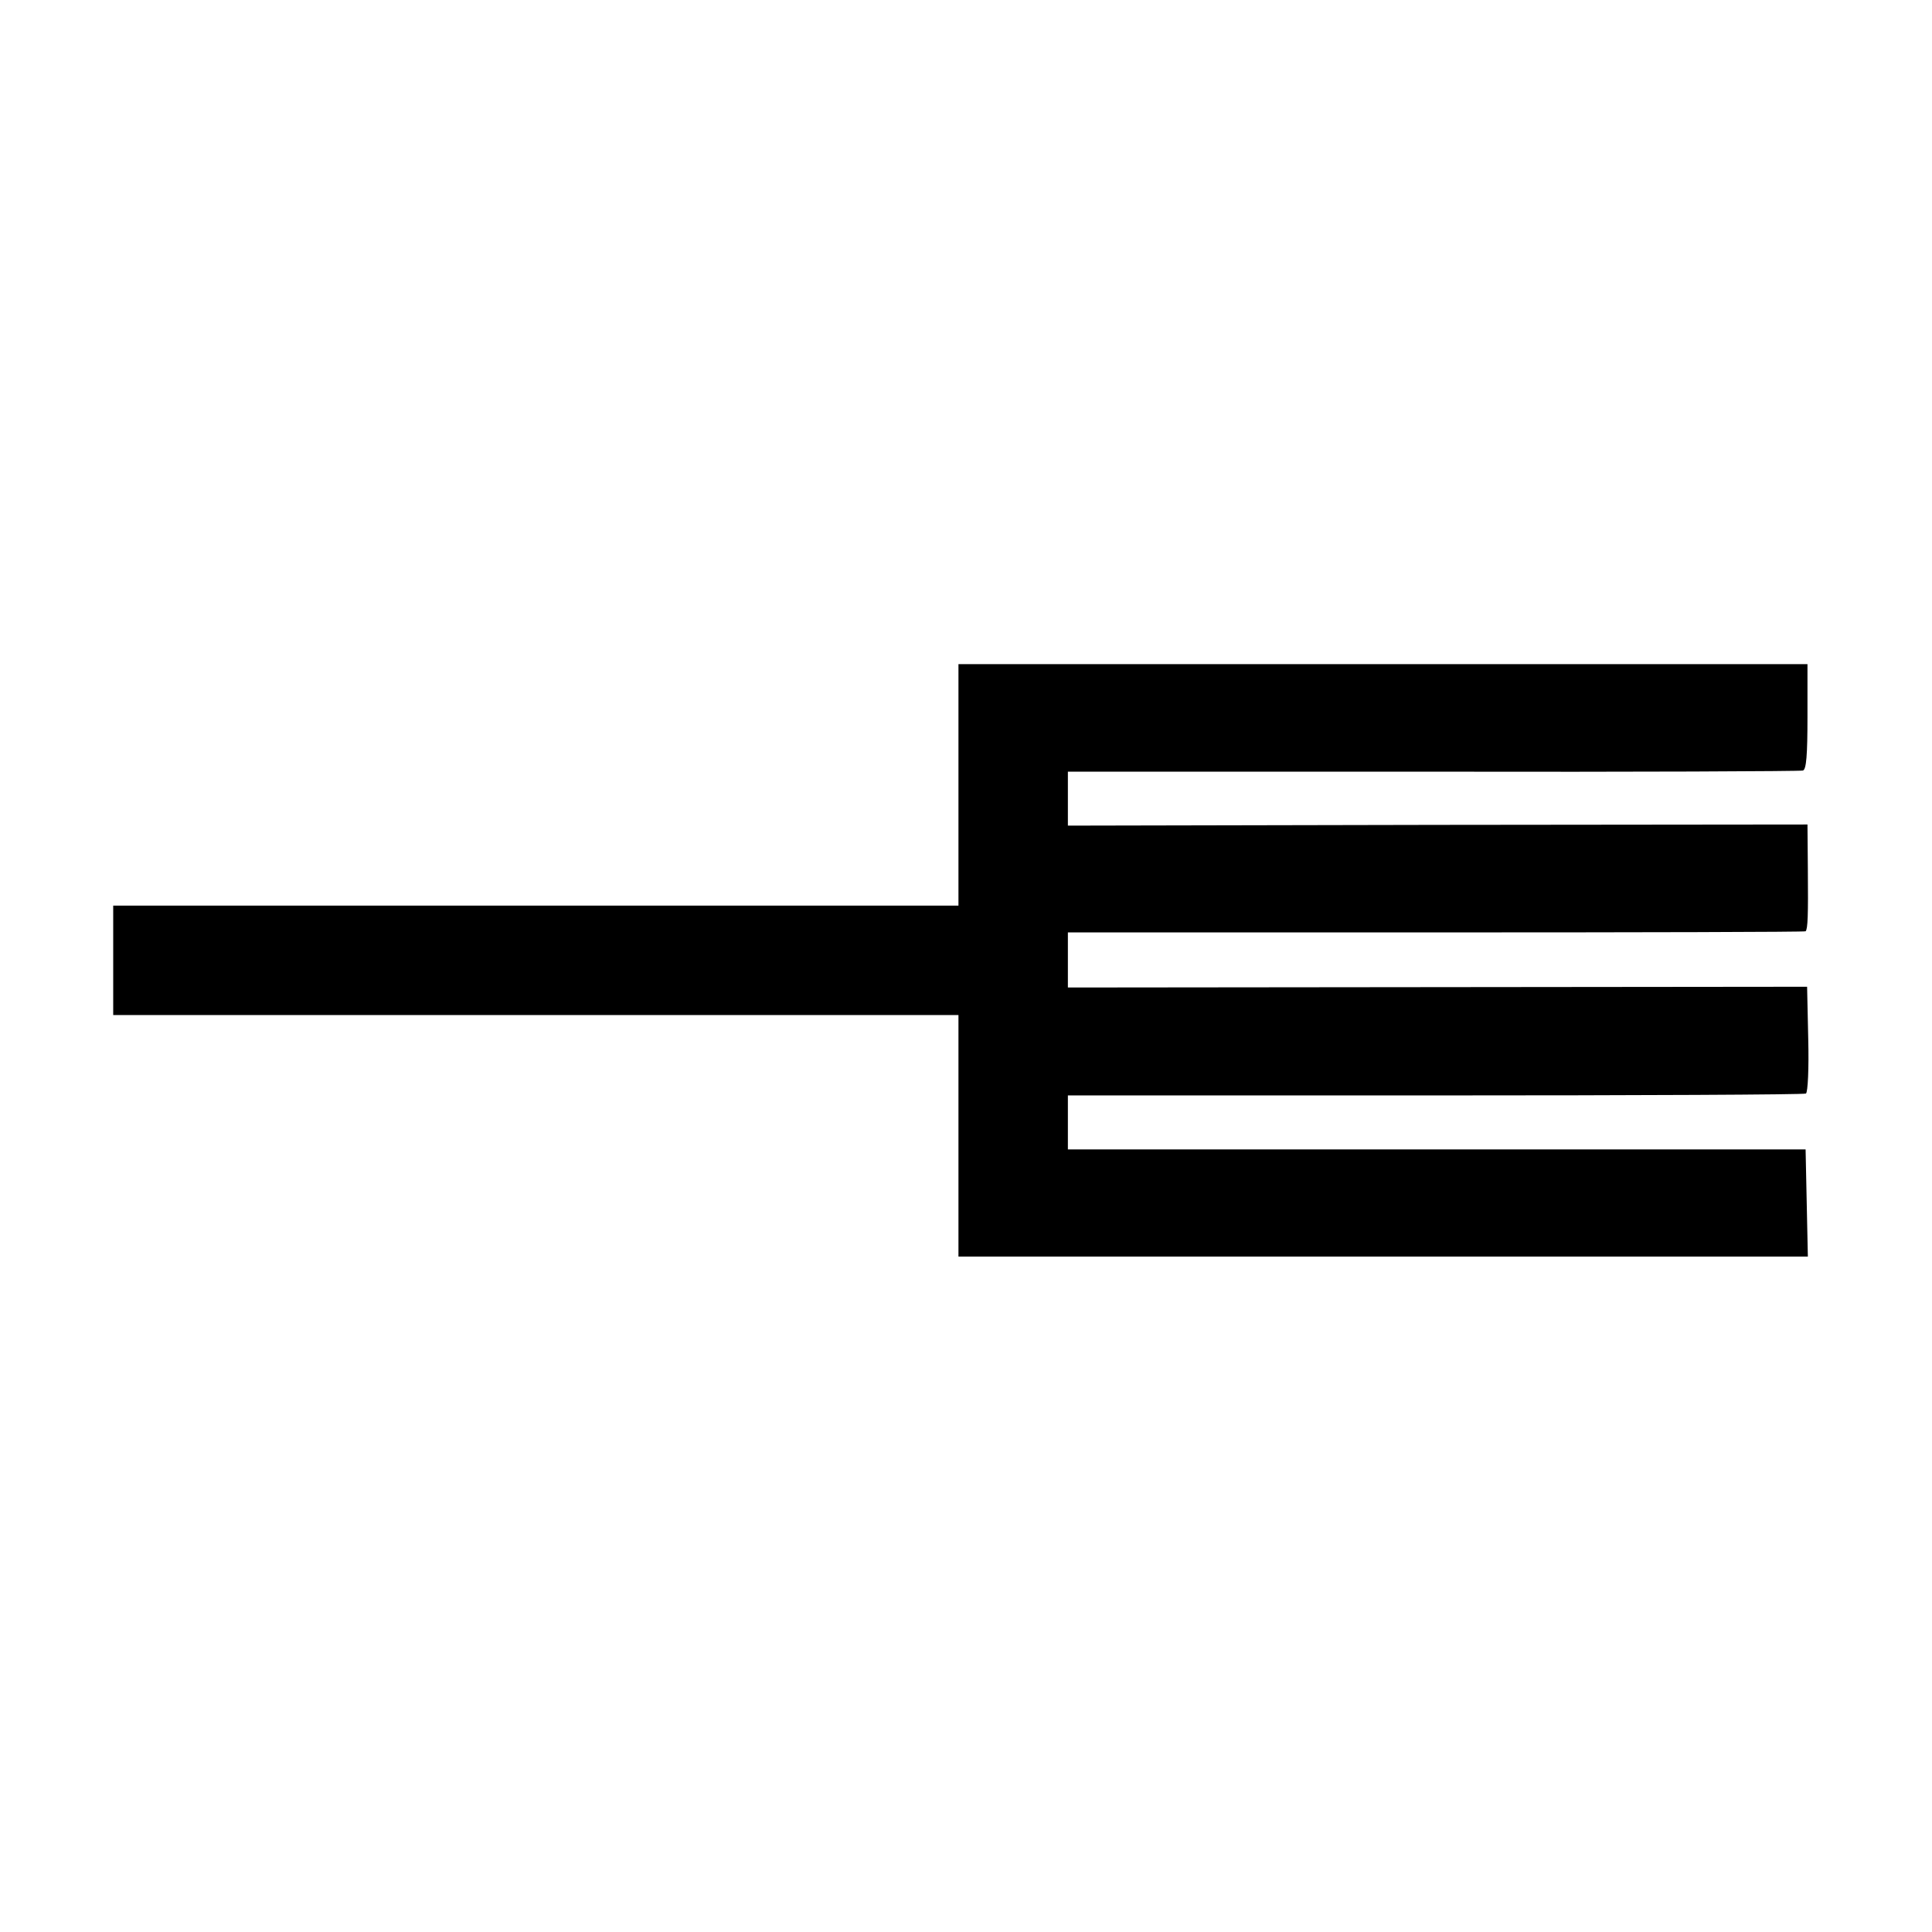 <?xml version="1.0" standalone="no"?>
<!DOCTYPE svg PUBLIC "-//W3C//DTD SVG 20010904//EN"
 "http://www.w3.org/TR/2001/REC-SVG-20010904/DTD/svg10.dtd">
<svg version="1.0" xmlns="http://www.w3.org/2000/svg"
 width="512pt" height="512pt" viewBox="0 0 512 512"
 preserveAspectRatio="xMidYMid meet">
<g transform="translate(0,512) scale(0.1,-0.1)"
fill="#000000" stroke="none">
<path d="M2540 3040 l0 -320 -1120 0 -1120 0 0 -145 0 -145 1120 0 1120 0 0
-320 0 -320 1125 0 1126 0 -3 142 -3 142 -977 0 -978 0 0 71 0 72 973 0 c536
0 978 2 983 5 5 4 8 67 6 145 l-3 138 -979 -1 -980 -1 0 73 0 73 976 0 c537 0
977 1 979 3 6 6 7 44 6 163 l-1 120 -980 -1 -980 -2 0 72 0 71 968 0 c532 -1
973 1 980 3 9 3 12 41 12 143 l0 139 -1125 0 -1125 0 0 -320z"/>
</g>
</svg>
